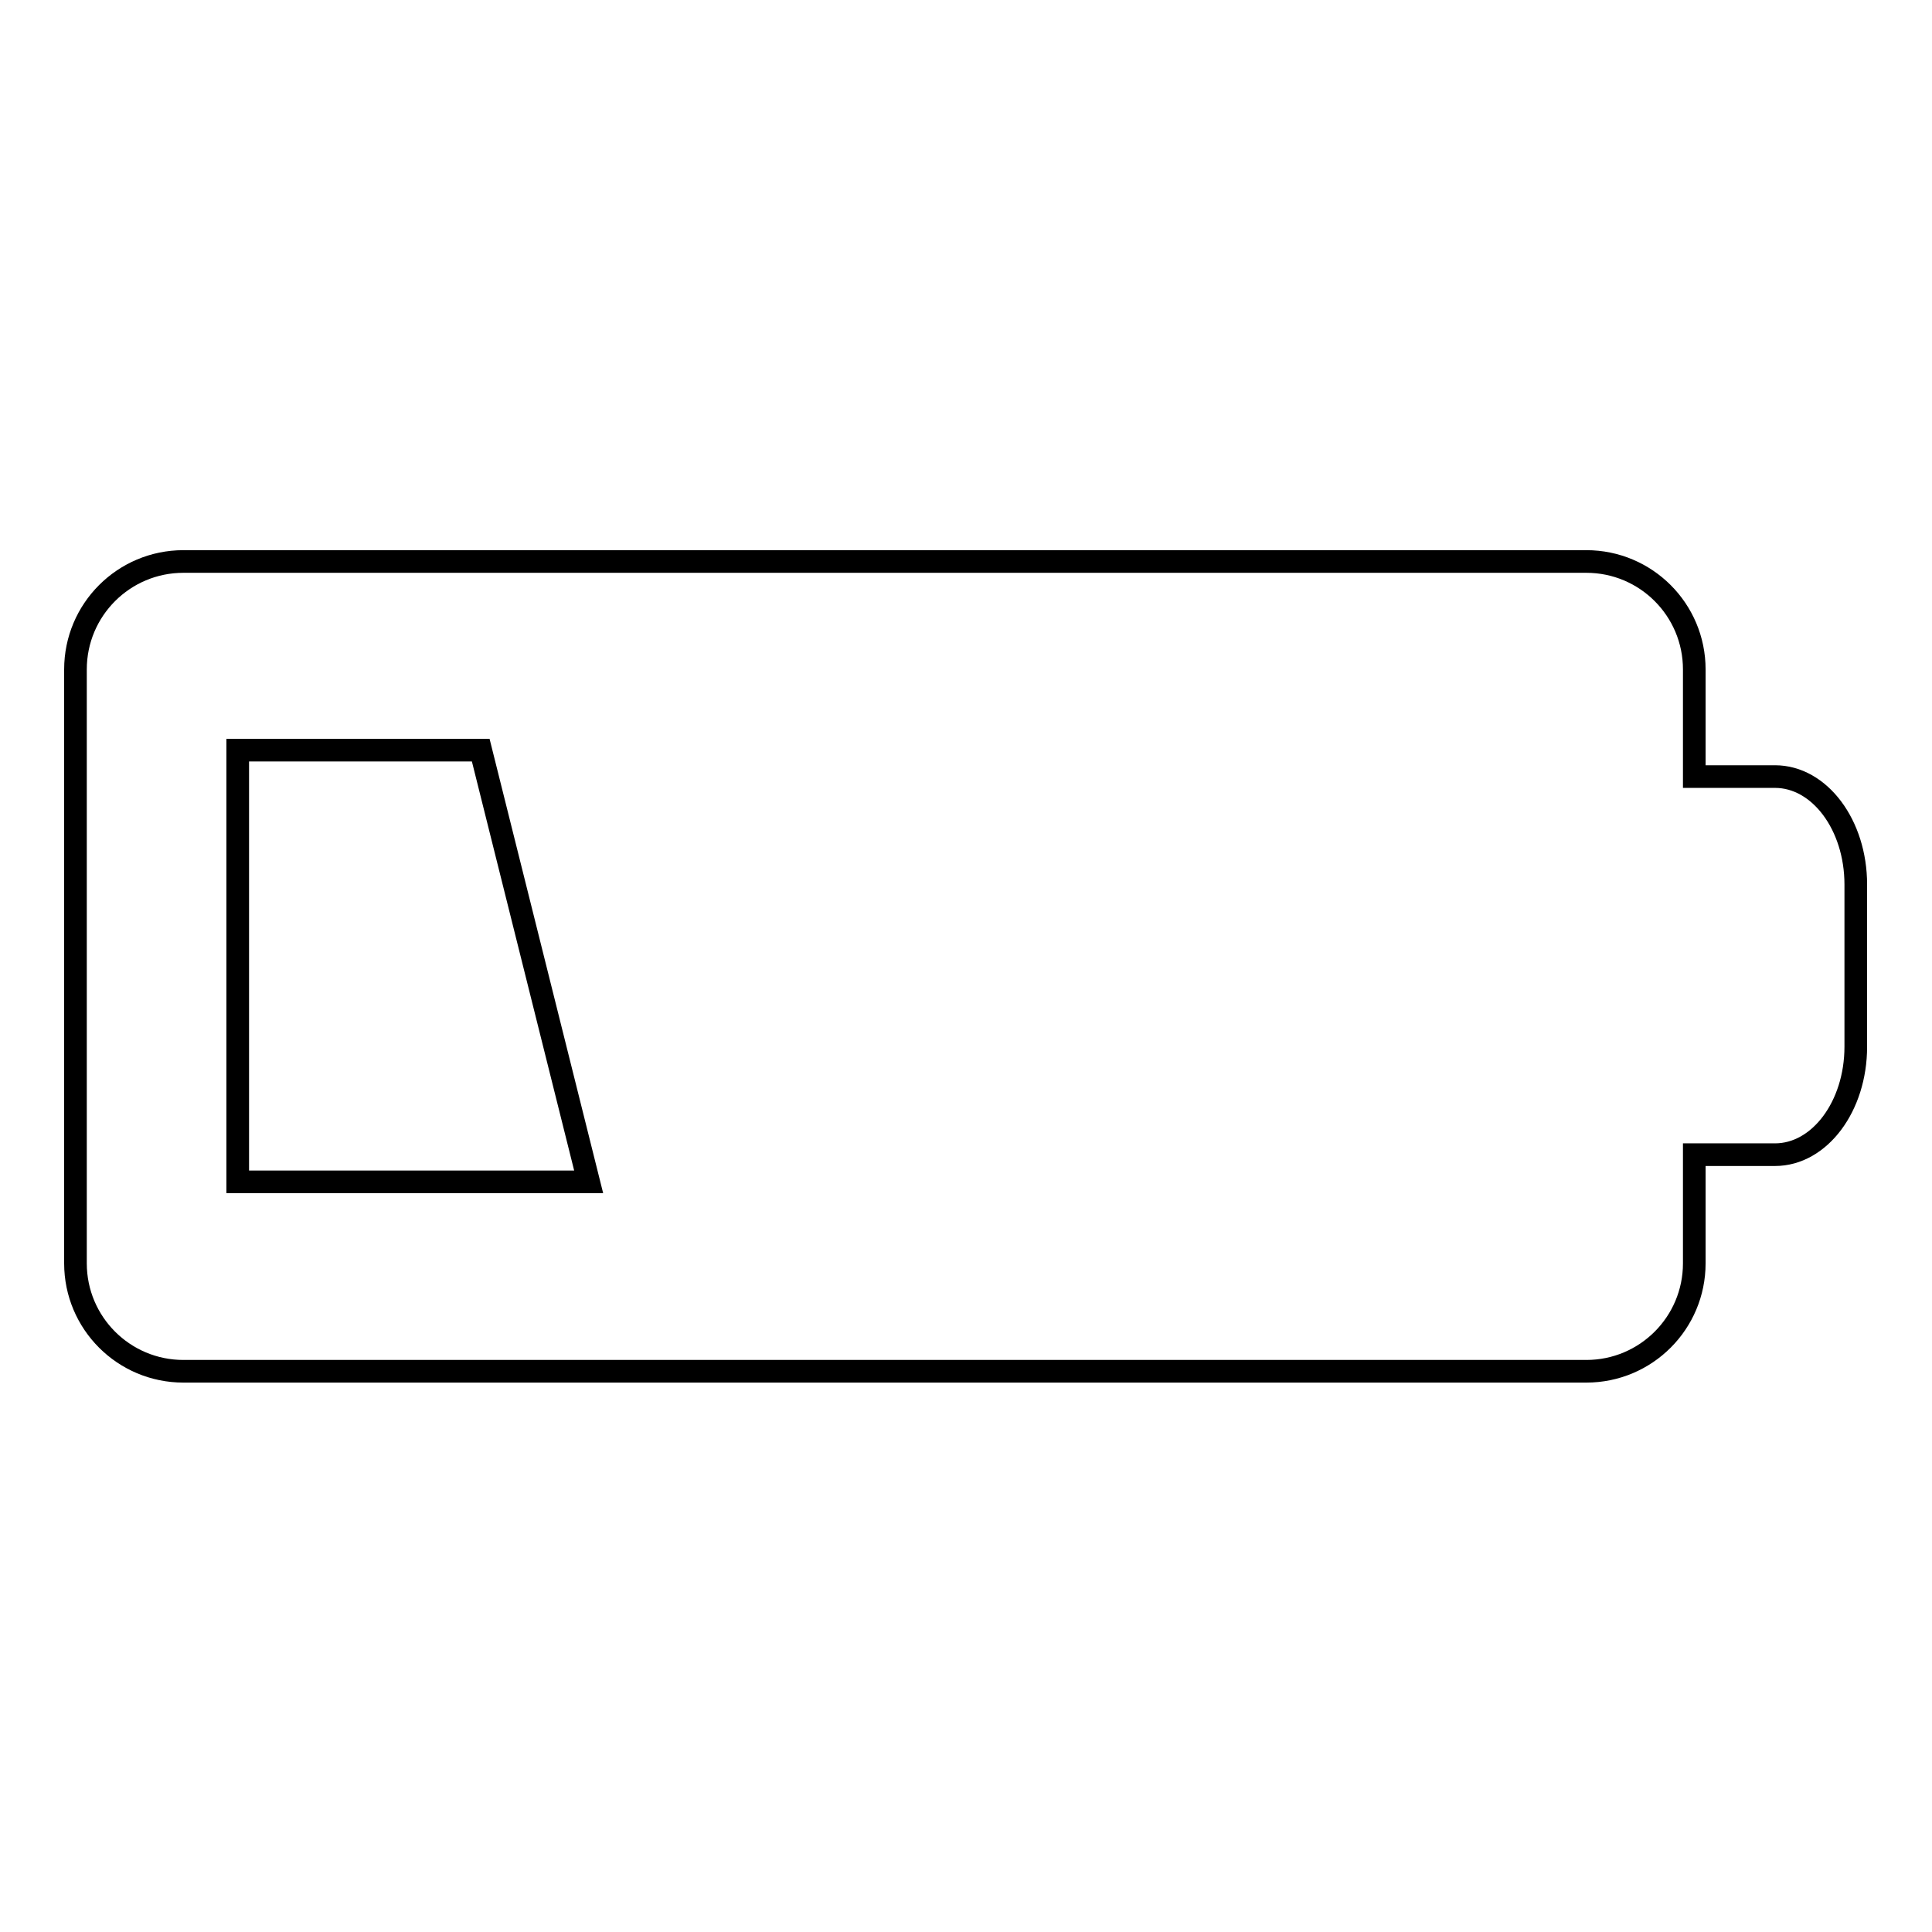 <?xml version="1.0" encoding="utf-8"?>
<!-- Svg Vector Icons : http://www.onlinewebfonts.com/icon -->
<!DOCTYPE svg PUBLIC "-//W3C//DTD SVG 1.1//EN" "http://www.w3.org/Graphics/SVG/1.1/DTD/svg11.dtd">
<svg version="1.1" xmlns="http://www.w3.org/2000/svg" xmlns:xlink="http://www.w3.org/1999/xlink" x="0px" y="0px" viewBox="0 0 256 256" enable-background="new 0 0 256 256" xml:space="preserve">
<g><g><g><path stroke-width="3" fill-opacity="0" stroke="#000000"  d="M210.2,74.4H24.3c-7.9,0-14.3,6.4-14.3,14.3v78.7c0,7.9,6.4,14.3,14.3,14.3h185.9c7.9,0,14.3-6.4,14.3-14.3V153c0,0,4.8,0,10.7,0c5.9,0,10.7-6.4,10.7-14.3v-21.5c0-7.9-4.8-14.3-10.7-14.3h-10.7V88.7C224.5,80.8,218.1,74.4,210.2,74.4z M31.5,156.6V99.4h32.2l14.3,57.2H31.5z"/></g><g></g><g></g><g></g><g></g><g></g><g></g><g></g><g></g><g></g><g></g><g></g><g></g><g></g><g></g><g></g></g></g>
</svg>